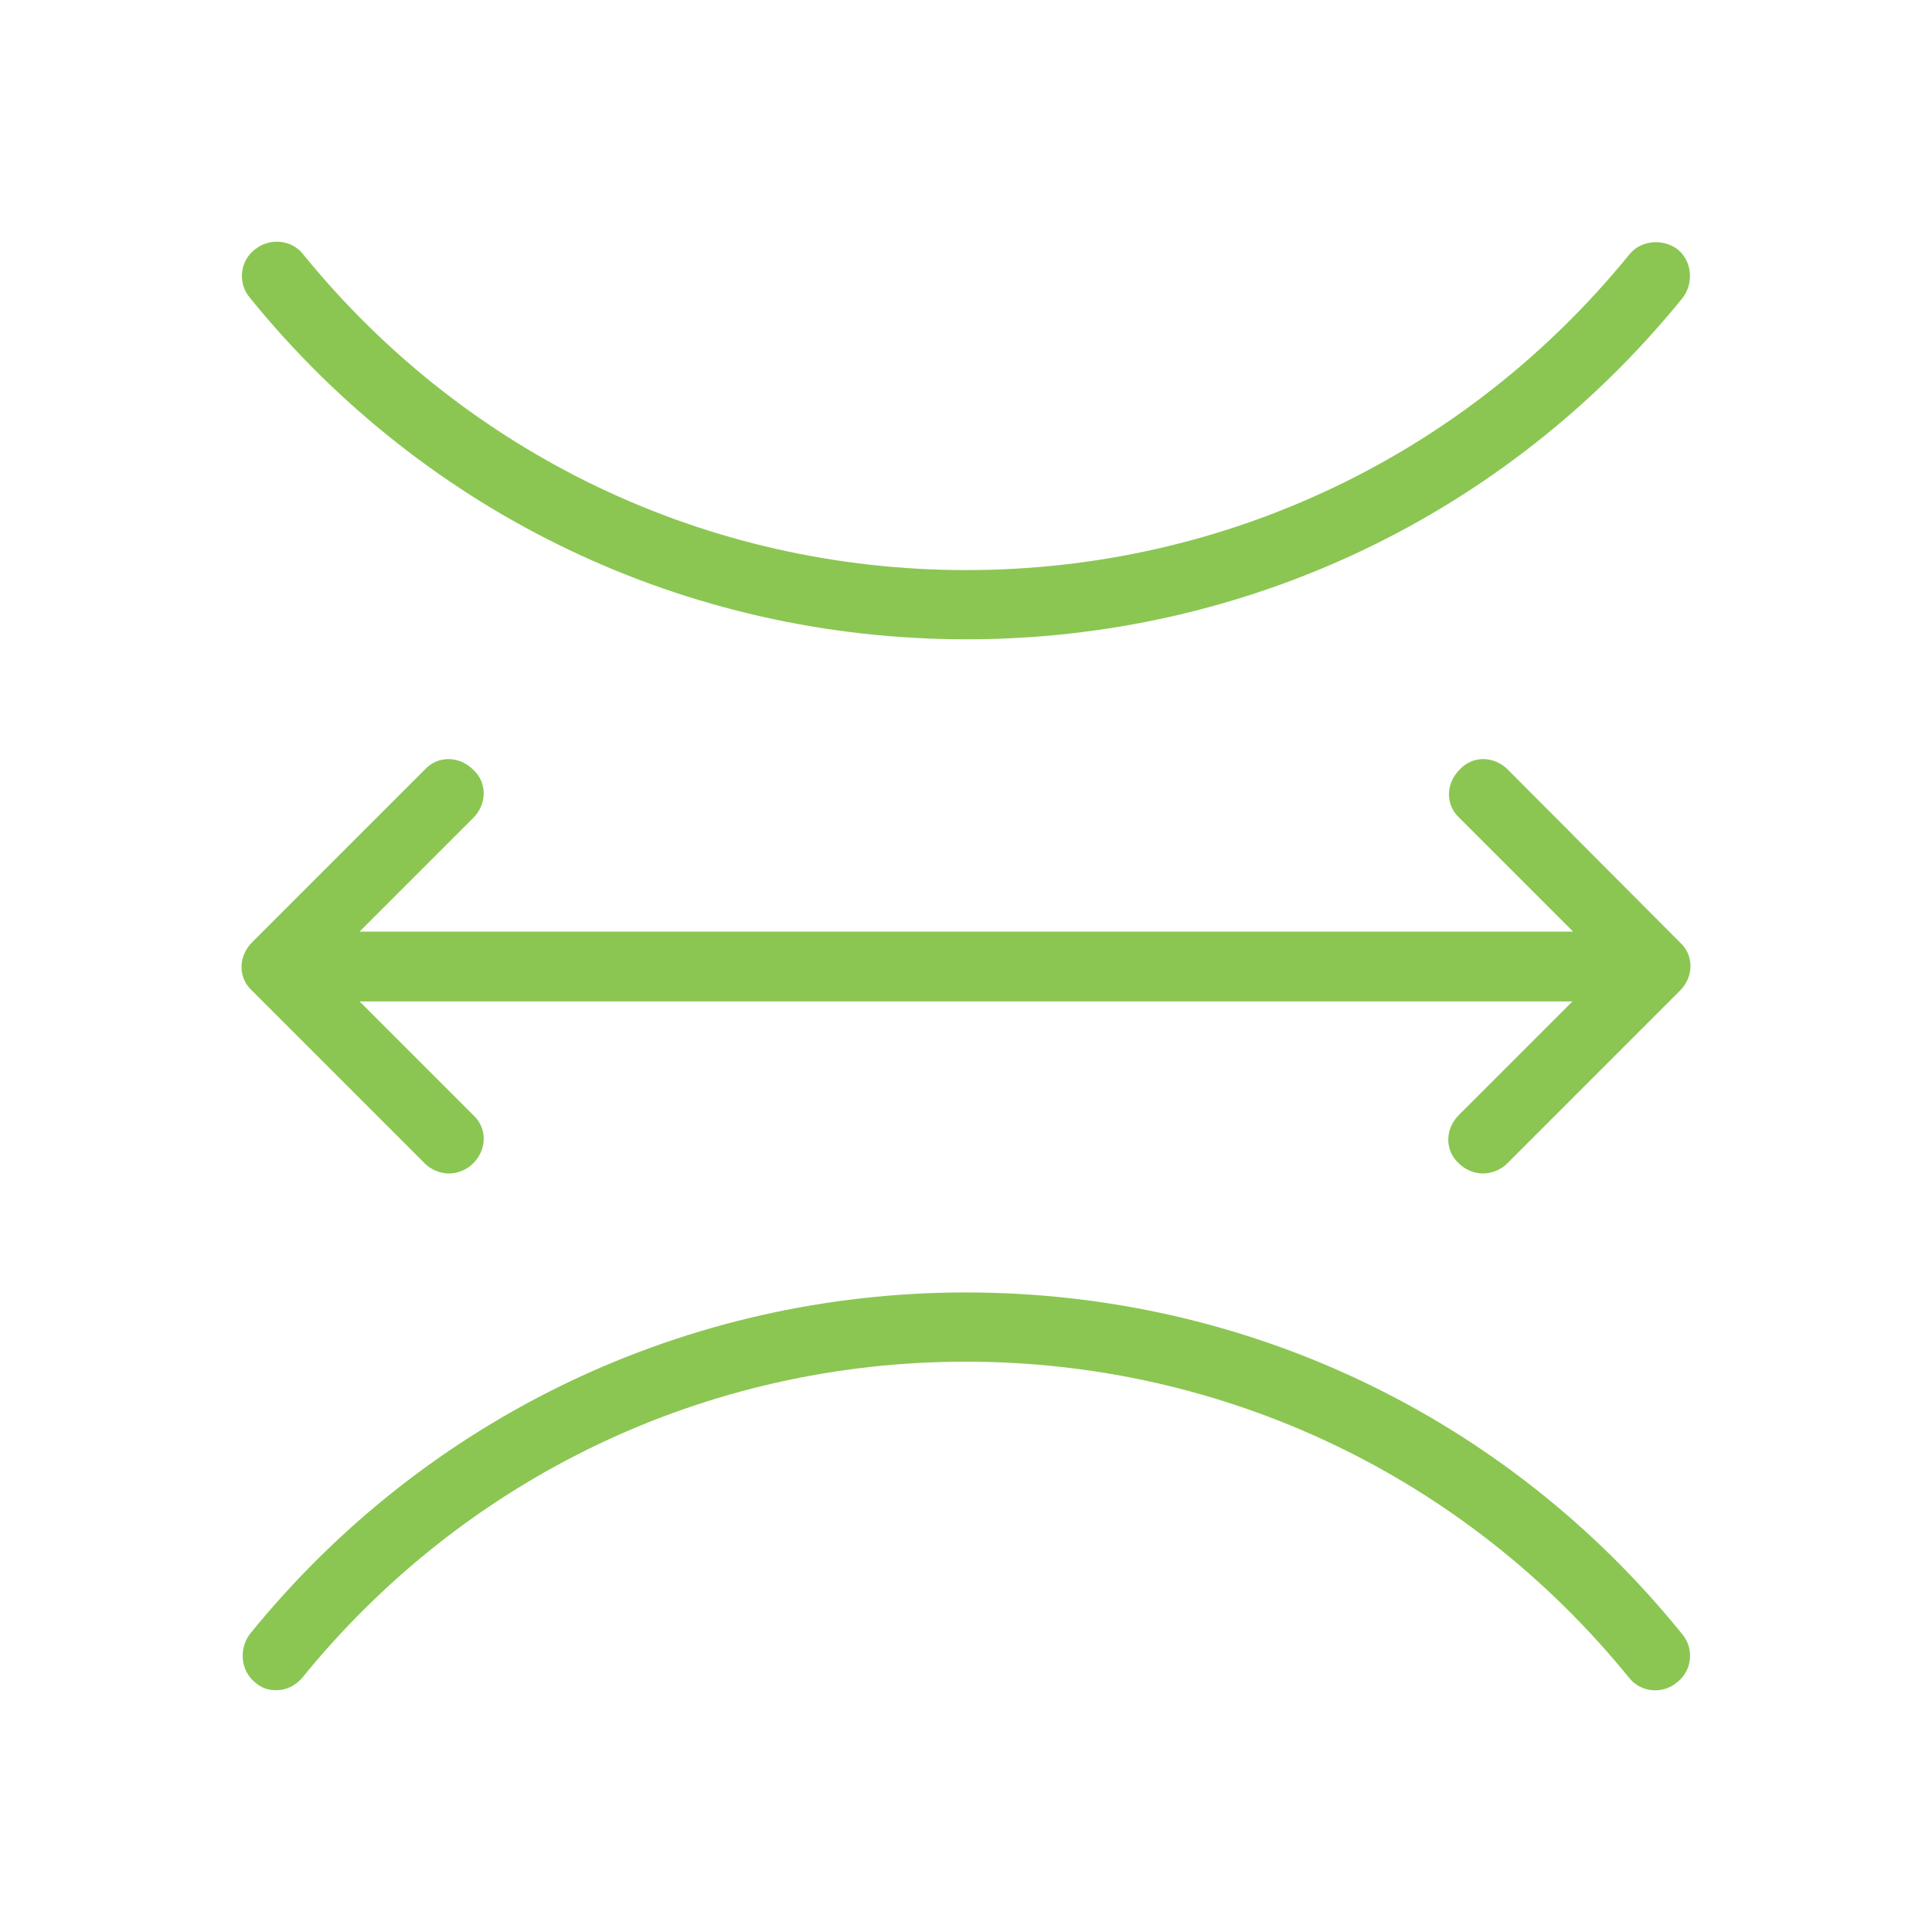 <svg viewBox="0 0 500 500" xmlns="http://www.w3.org/2000/svg" data-sanitized-data-name="Layer 1" data-name="Layer 1" id="Layer_1">
  <defs>
    <style>
      .cls-1 {
        fill: #8bc652;
        stroke-width: 0px;
      }
    </style>
  </defs>
  <path d="M65.93,64.59c-3.83,2.96-4.52,8.69-1.22,12.52,45.56,56.17,113.03,88.34,185.37,88.34s139.81-32.17,185.37-88.34c2.96-3.83,2.43-9.56-1.22-12.52-3.83-2.96-9.56-2.43-12.52,1.22-42.26,51.99-104.69,81.73-171.63,81.73s-129.38-29.74-171.63-81.73c-2.96-3.83-8.69-4.35-12.52-1.22ZM250.09,334.48c-72.34,0-139.81,32.17-185.37,88.34-2.96,3.83-2.43,9.56,1.22,12.52,1.74,1.57,3.65,2.09,5.56,2.09,2.61,0,5.04-1.22,6.78-3.3,42.26-51.99,104.69-81.73,171.63-81.73s129.38,29.74,171.63,81.73c2.96,3.83,8.69,4.52,12.52,1.22,3.83-2.96,4.52-8.69,1.22-12.52-45.39-56.17-112.86-88.34-185.2-88.34ZM390.25,199.19c-3.65-3.65-9.22-3.65-12.52,0-3.65,3.65-3.65,9.22,0,12.52l29.39,29.39H93.06l29.39-29.39c3.65-3.65,3.65-9.22,0-12.52-3.65-3.65-9.22-3.65-12.52,0l-44.69,44.69c-3.65,3.65-3.65,9.22,0,12.52l44.69,44.69c1.74,1.74,4.17,2.61,6.26,2.61s4.52-.87,6.26-2.61c3.65-3.65,3.65-9.22,0-12.52l-29.39-29.39h313.88l-29.39,29.39c-3.65,3.65-3.65,9.22,0,12.52,1.74,1.74,4.17,2.61,6.26,2.61s4.52-.87,6.26-2.61l44.69-44.69c3.65-3.65,3.65-9.22,0-12.52l-44.52-44.69Z" class="cls-1"></path>
</svg>